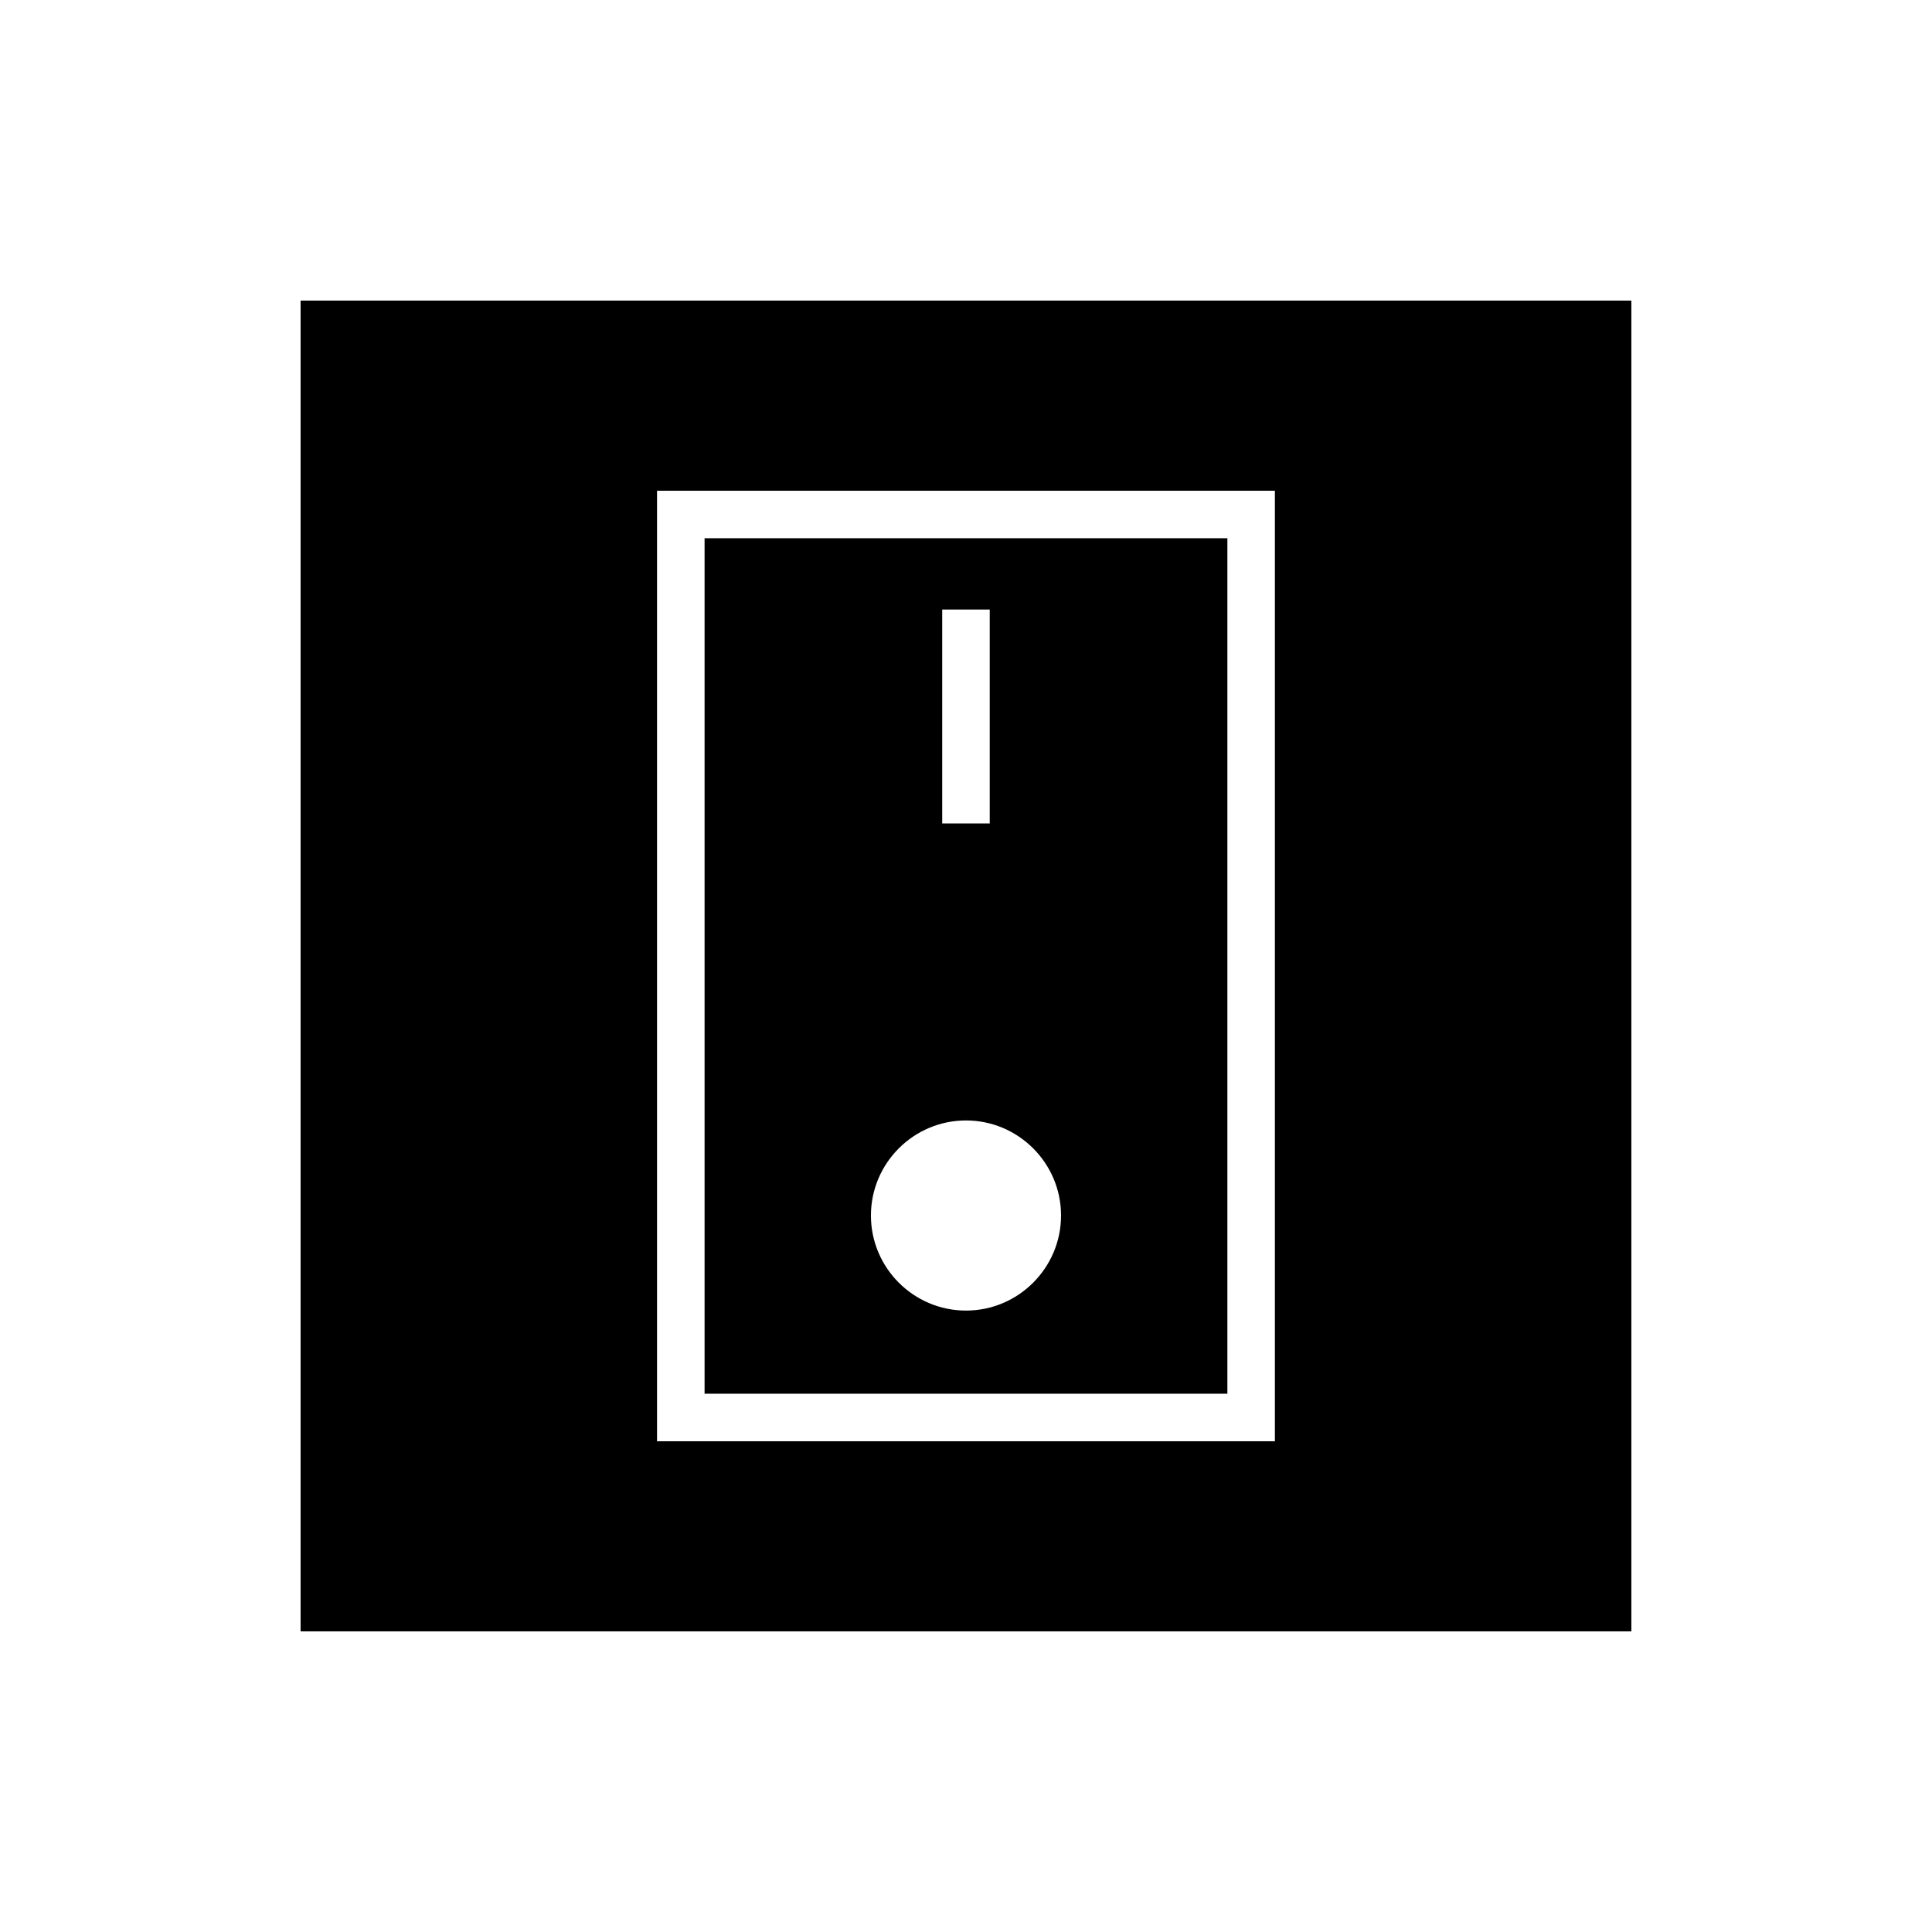<?xml version="1.0" encoding="UTF-8"?>
<!-- Uploaded to: ICON Repo, www.iconrepo.com, Generator: ICON Repo Mixer Tools -->
<svg fill="#000000" width="800px" height="800px" version="1.1" viewBox="144 144 512 512" xmlns="http://www.w3.org/2000/svg">
 <g>
  <path d="m223.66 223.66v352.67h352.67v-352.67zm258.2 302.29h-163.74v-251.9h163.74z"/>
  <path d="m469.27 286.64h-138.55v226.71h138.55zm-75.574 18.895h12.594v56.68h-12.594zm6.301 185.78c-13.883 0-25.191-11.309-25.191-25.191 0-13.883 11.309-25.191 25.191-25.191s25.191 11.309 25.191 25.191c-0.004 13.883-11.309 25.191-25.191 25.191z"/>
 </g>
</svg>